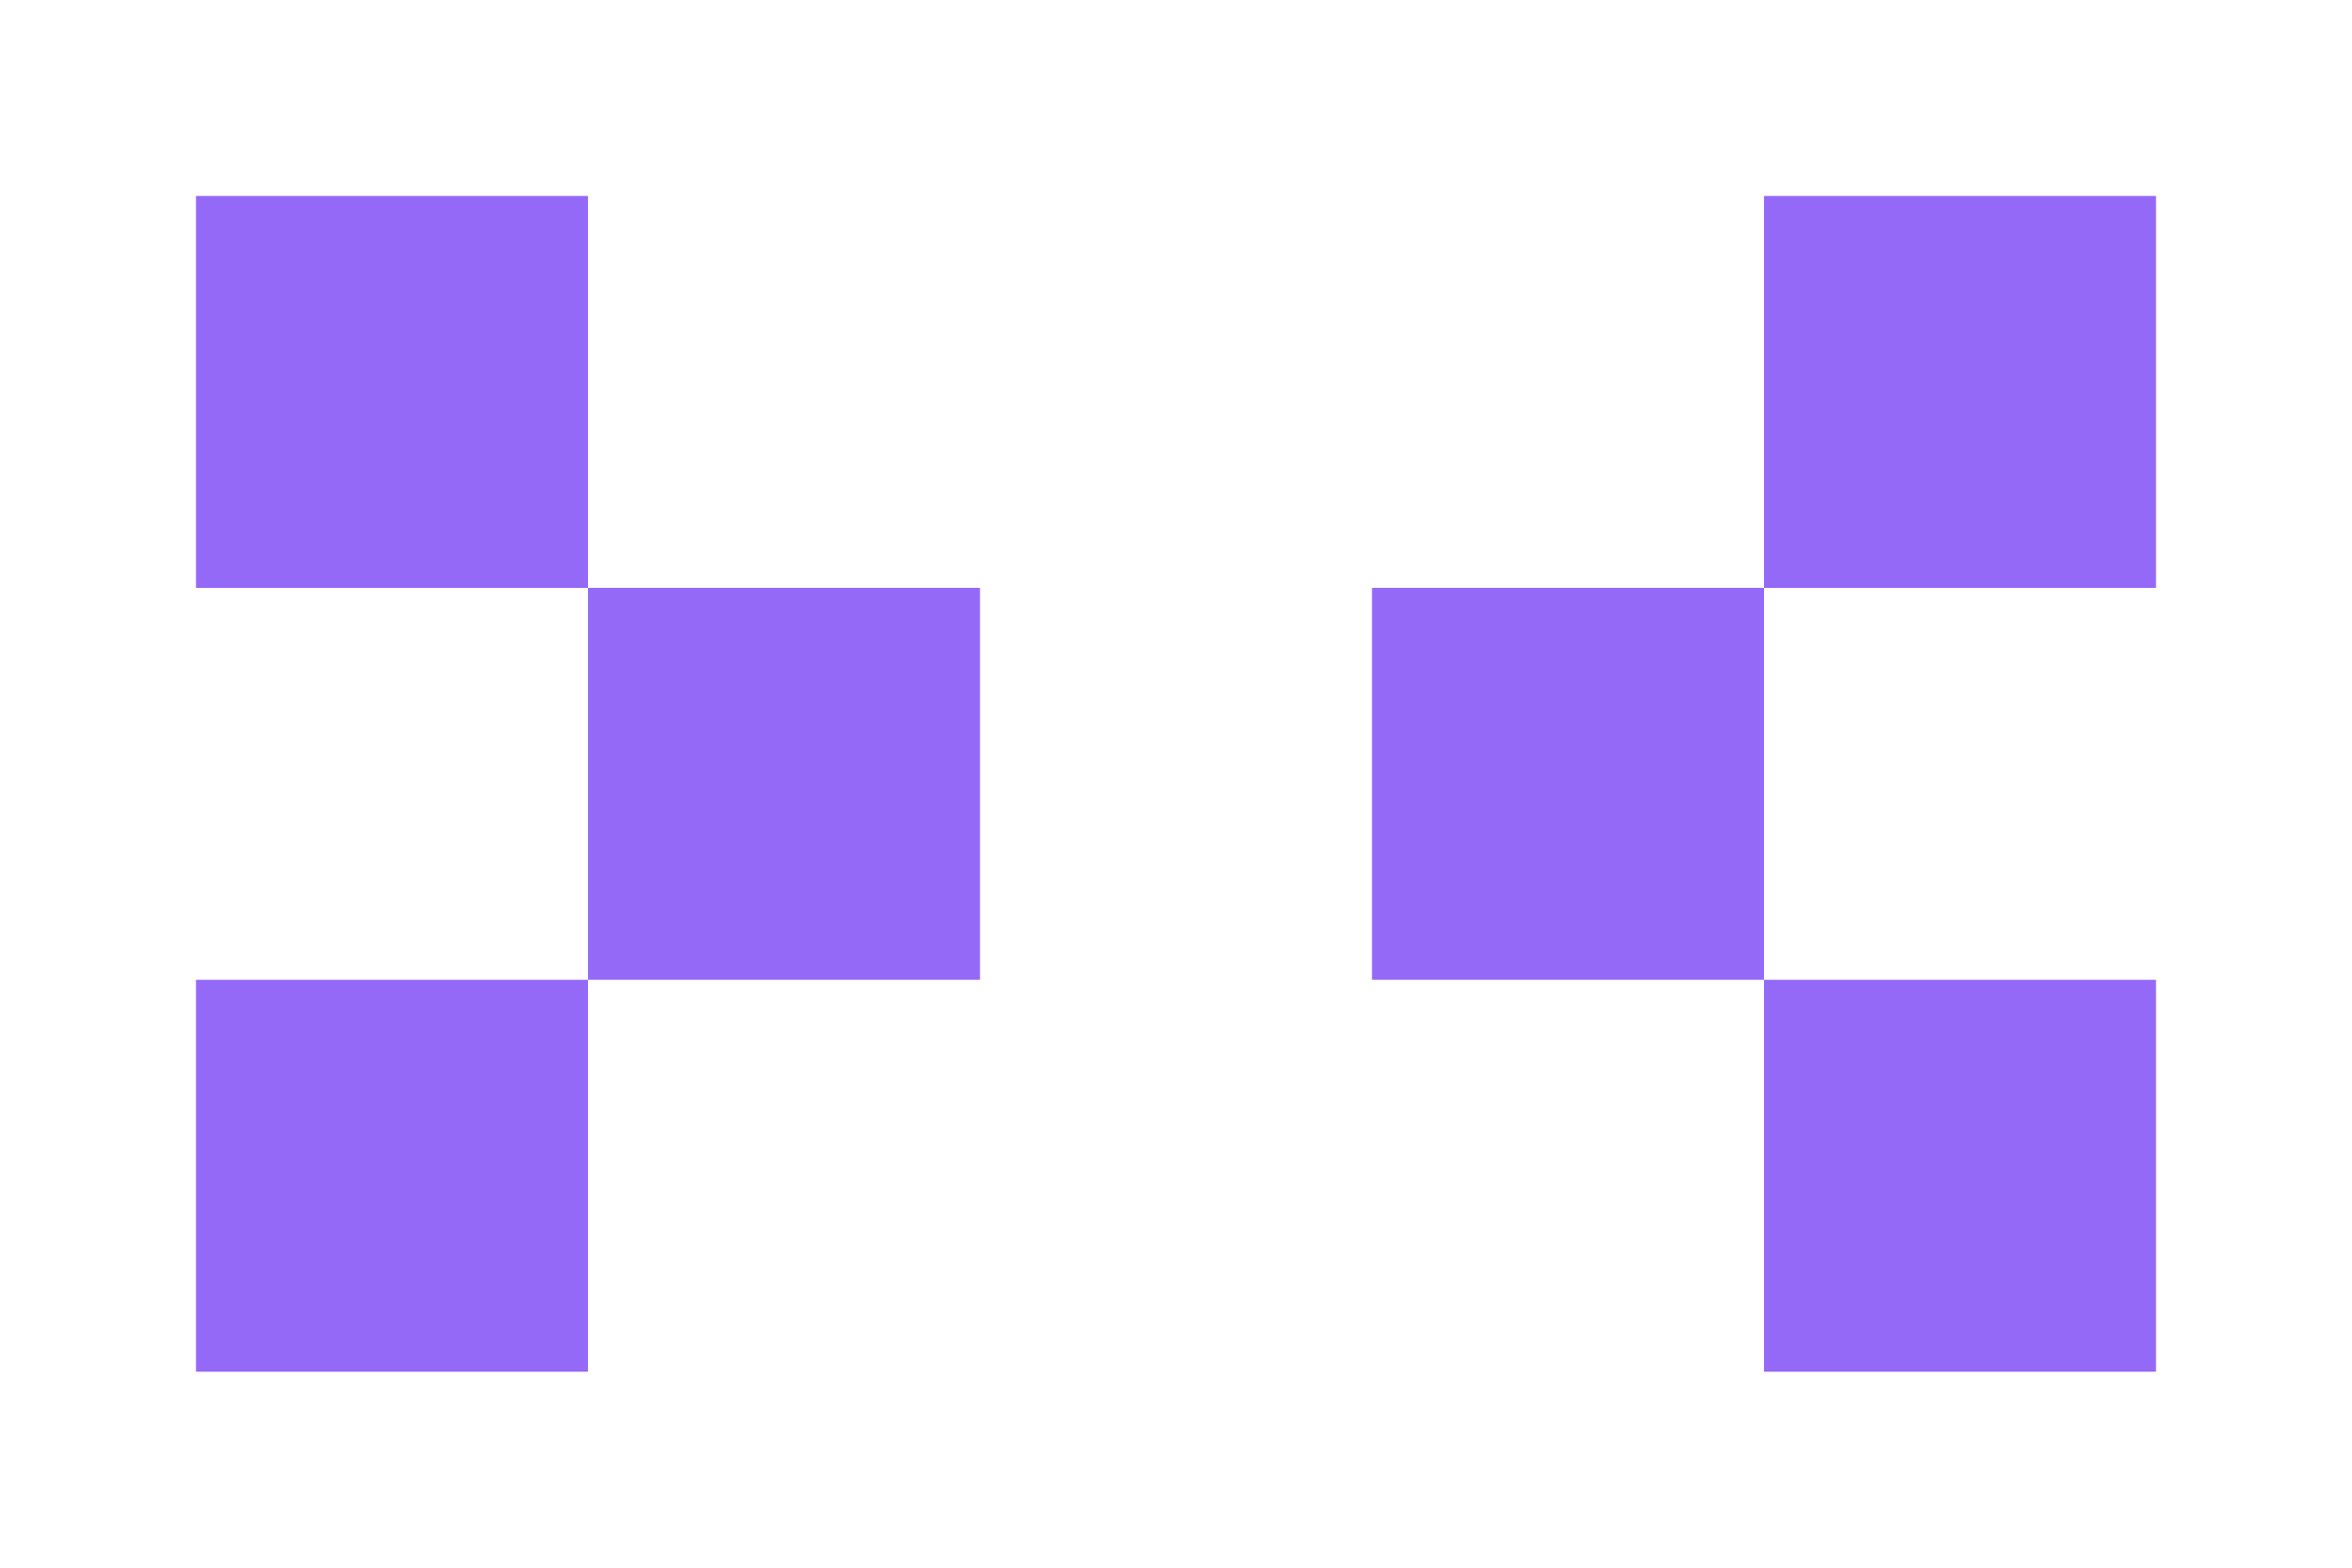 <svg width="24" height="16" viewBox="0 0 24 16" fill="none" xmlns="http://www.w3.org/2000/svg">
<rect x="2" y="2" width="4" height="4" fill="#9469F7"/>
<rect x="6" y="6" width="4" height="4" fill="#9469F7"/>
<rect x="2" y="10" width="4" height="4" fill="#9469F7"/>
<rect width="4" height="4" transform="matrix(-1 0 0 1 22 2)" fill="#9469F7"/>
<rect width="4" height="4" transform="matrix(-1 0 0 1 18 6)" fill="#9469F7"/>
<rect width="4" height="4" transform="matrix(-1 0 0 1 22 10)" fill="#9469F7"/>
</svg>
